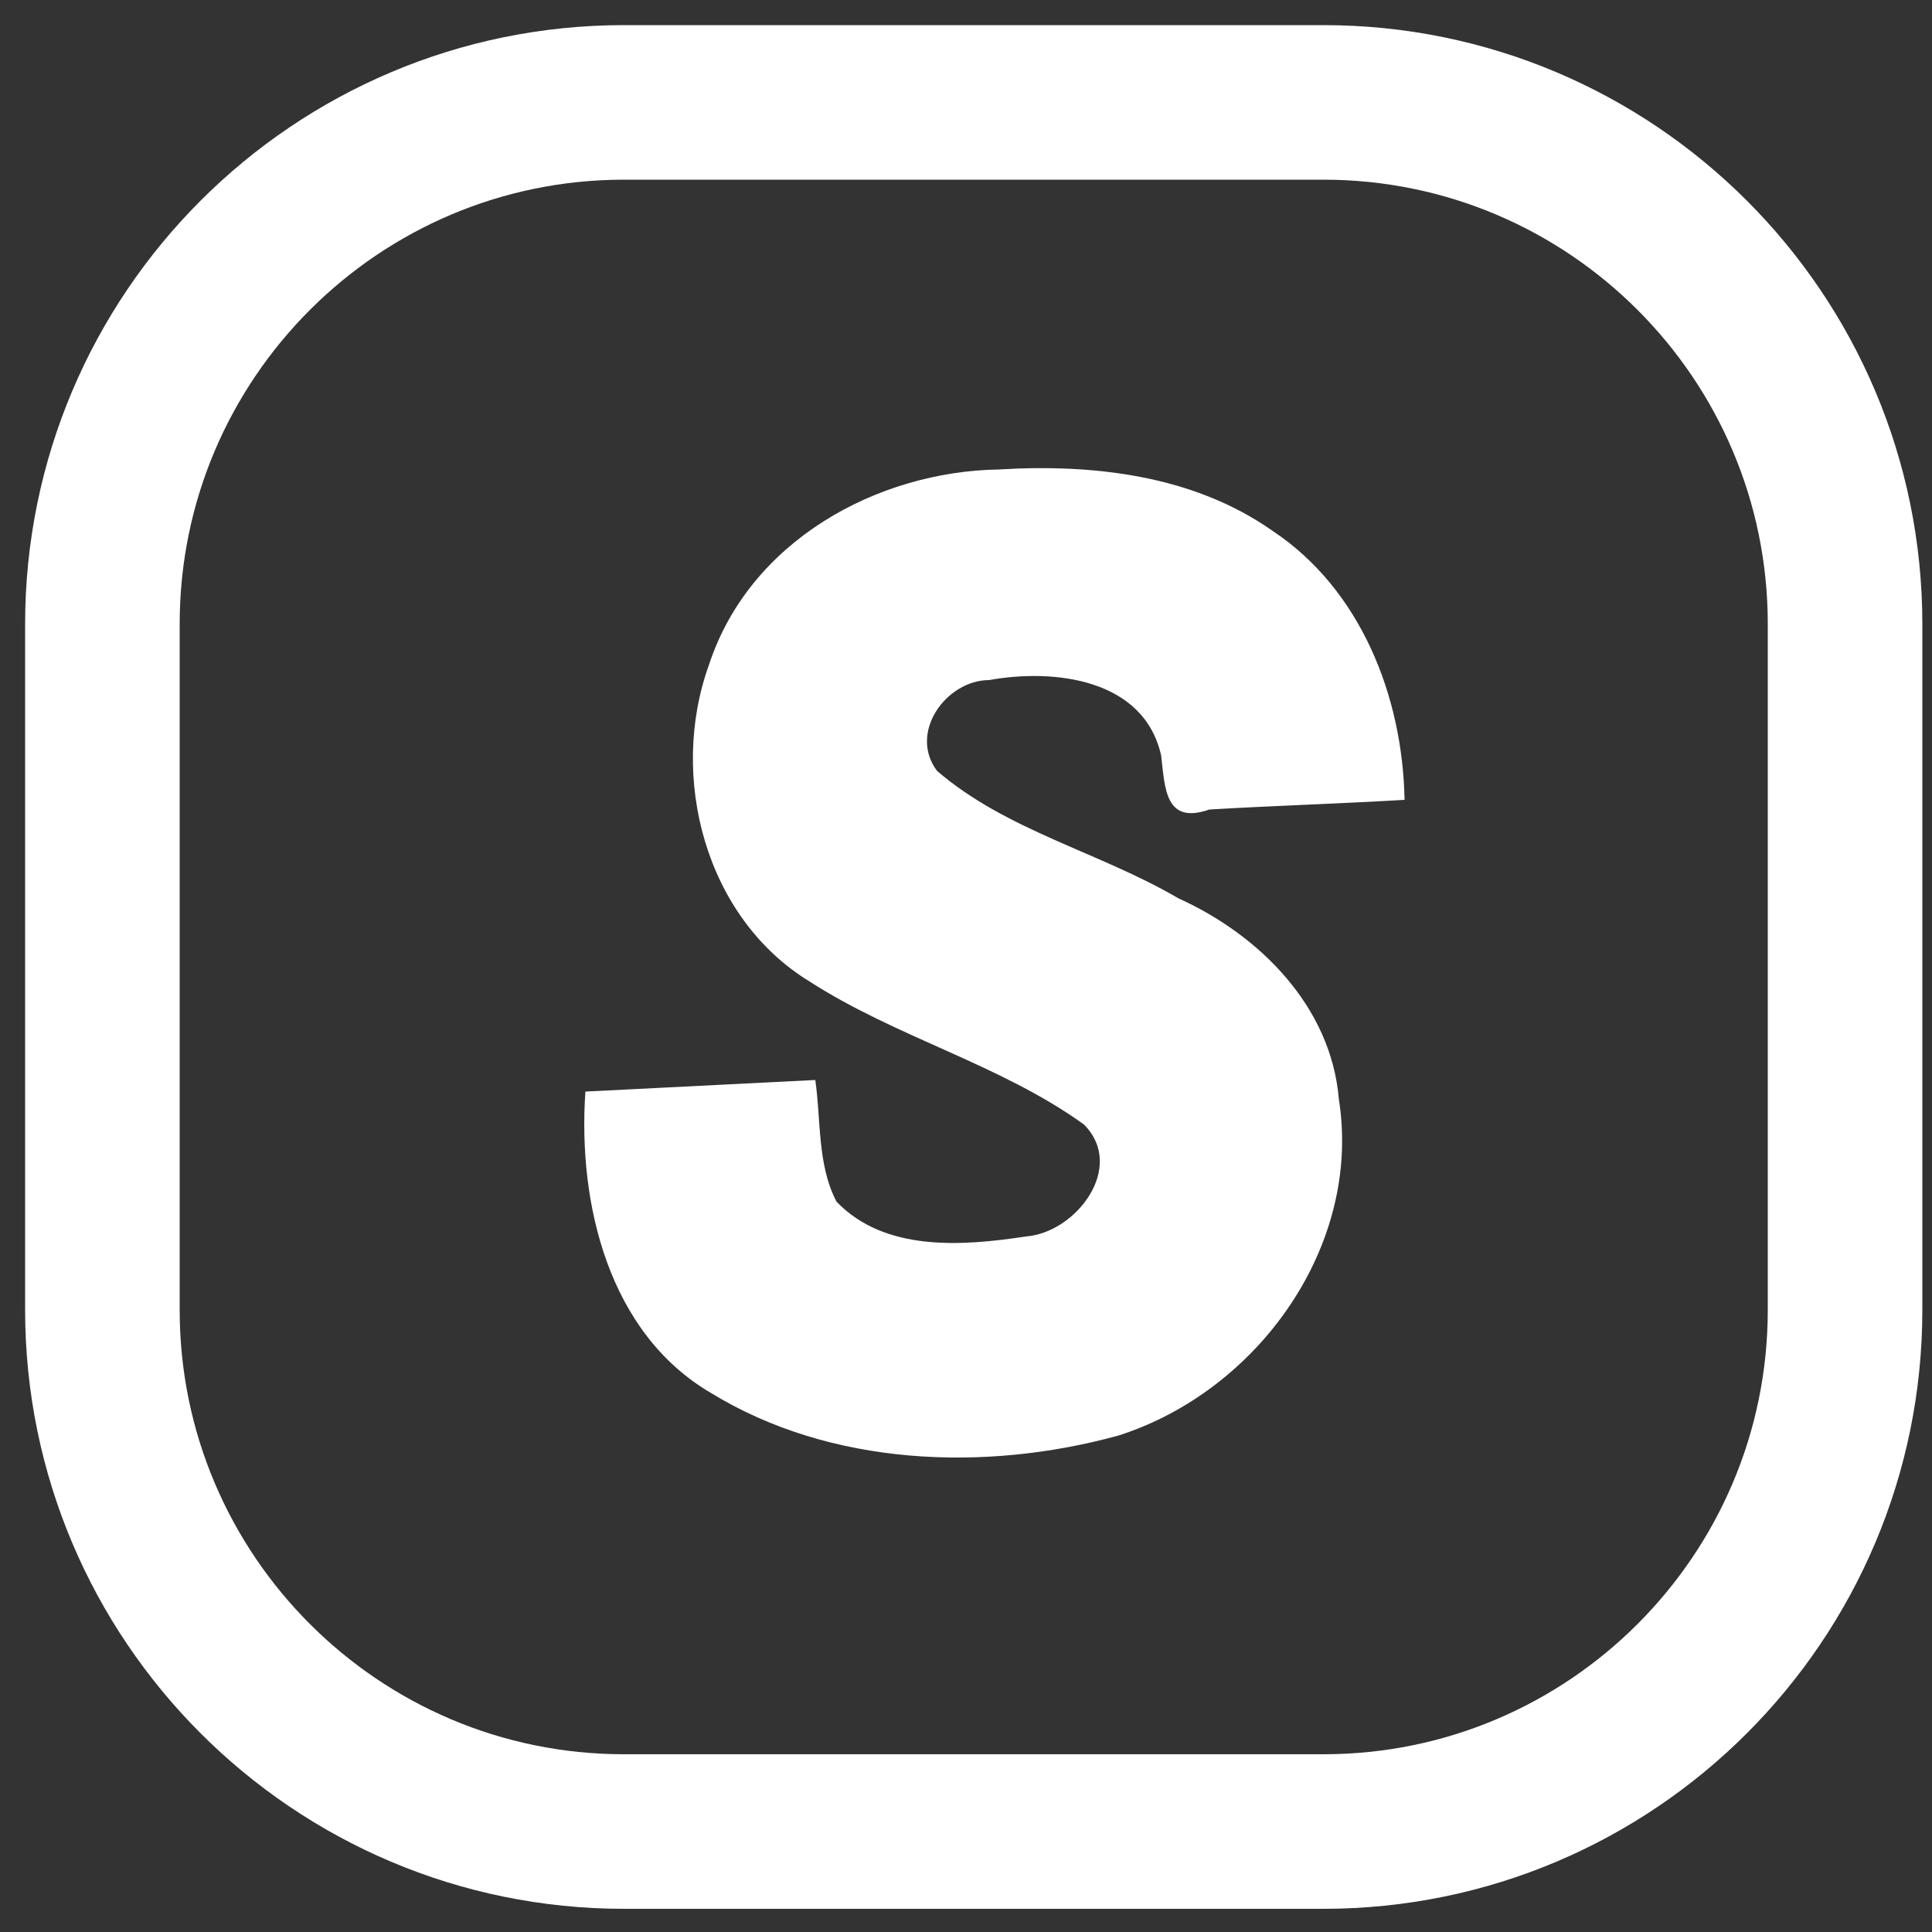 <?xml version="1.0" encoding="utf-8"?>
<!-- Generator: Adobe Illustrator 26.0.0, SVG Export Plug-In . SVG Version: 6.00 Build 0)  -->
<svg version="1.1"
	 id="svg5" xmlns:inkscape="http://www.inkscape.org/namespaces/inkscape" xmlns:sodipodi="http://sodipodi.sourceforge.net/DTD/sodipodi-0.dtd" xmlns:svg="http://www.w3.org/2000/svg"
	 xmlns="http://www.w3.org/2000/svg" xmlns:xlink="http://www.w3.org/1999/xlink" x="0px" y="0px" viewBox="0 0 100 100"
	 style="enable-background:new 0 0 100 100;" xml:space="preserve">
<rect x="0" y="0" width="100" height="100" fill="#333333" stroke="none"/>
<style type="text/css">
	.st0{fill:none;stroke:#FFFFFF;stroke-width:8;stroke-miterlimit:10;}
	.st1{fill:#FFFFFF;}
</style>
<sodipodi:namedview  bordercolor="#666666" borderopacity="1.0" id="namedview7" inkscape:current-layer="layer1" inkscape:cx="-1974.0863" inkscape:cy="384.31092" inkscape:document-units="px" inkscape:pagecheckerboard="0" inkscape:pageopacity="0.0" inkscape:pageshadow="2" inkscape:window-height="1001" inkscape:window-maximized="1" inkscape:window-width="1920" inkscape:window-x="-9" inkscape:window-y="-9" inkscape:zoom="0.18084316" pagecolor="#ffffff" showgrid="false" units="px" width="100px">
	</sodipodi:namedview>
<g id="layer1" inkscape:groupmode="layer" inkscape:label="闁搞儲鍎抽惇1">
	<path id="rect1440" class="st0" d="M32.3,5.3h36.2c14.9,0,27,12.1,27,27v35.5c0,14.9-12.1,27-27,27H32.3c-14.9,0-27-12.1-27-27
		V32.3C5.3,17.4,17.4,5.3,32.3,5.3z"/>
	<path id="text8201" class="st1" d="M51.7,24.3c-6.3,0.1-12.9,3.7-15,10.1c-2.1,5.8-0.2,13.1,5.2,16.4c4.5,2.9,9.9,4.3,14.2,7.4
		c2.2,2.2-0.4,5.6-3,5.8c-3.3,0.5-7.3,0.8-9.8-1.8c-1-1.9-0.8-4.2-1.1-6.3c-4,0.2-8,0.4-11.9,0.6c-0.4,5.8,1.2,12.5,6.5,15.6
		c6.2,3.8,14.2,4.1,21.1,2.2c7.2-2.3,12.6-9.8,11.4-17.4c-0.4-4.8-4.1-8.5-8.3-10.4c-4.1-2.4-8.9-3.5-12.5-6.6
		c-1.5-2,0.5-4.7,2.7-4.7c3.3-0.6,8-0.1,8.9,3.9c0.2,1.7,0.2,3.6,2.5,2.8c3.4-0.2,6.7-0.3,10.1-0.5c-0.1-5.4-2.3-10.9-6.8-13.9
		C61.8,24.6,56.6,24,51.7,24.3z"/>
</g>
</svg>
